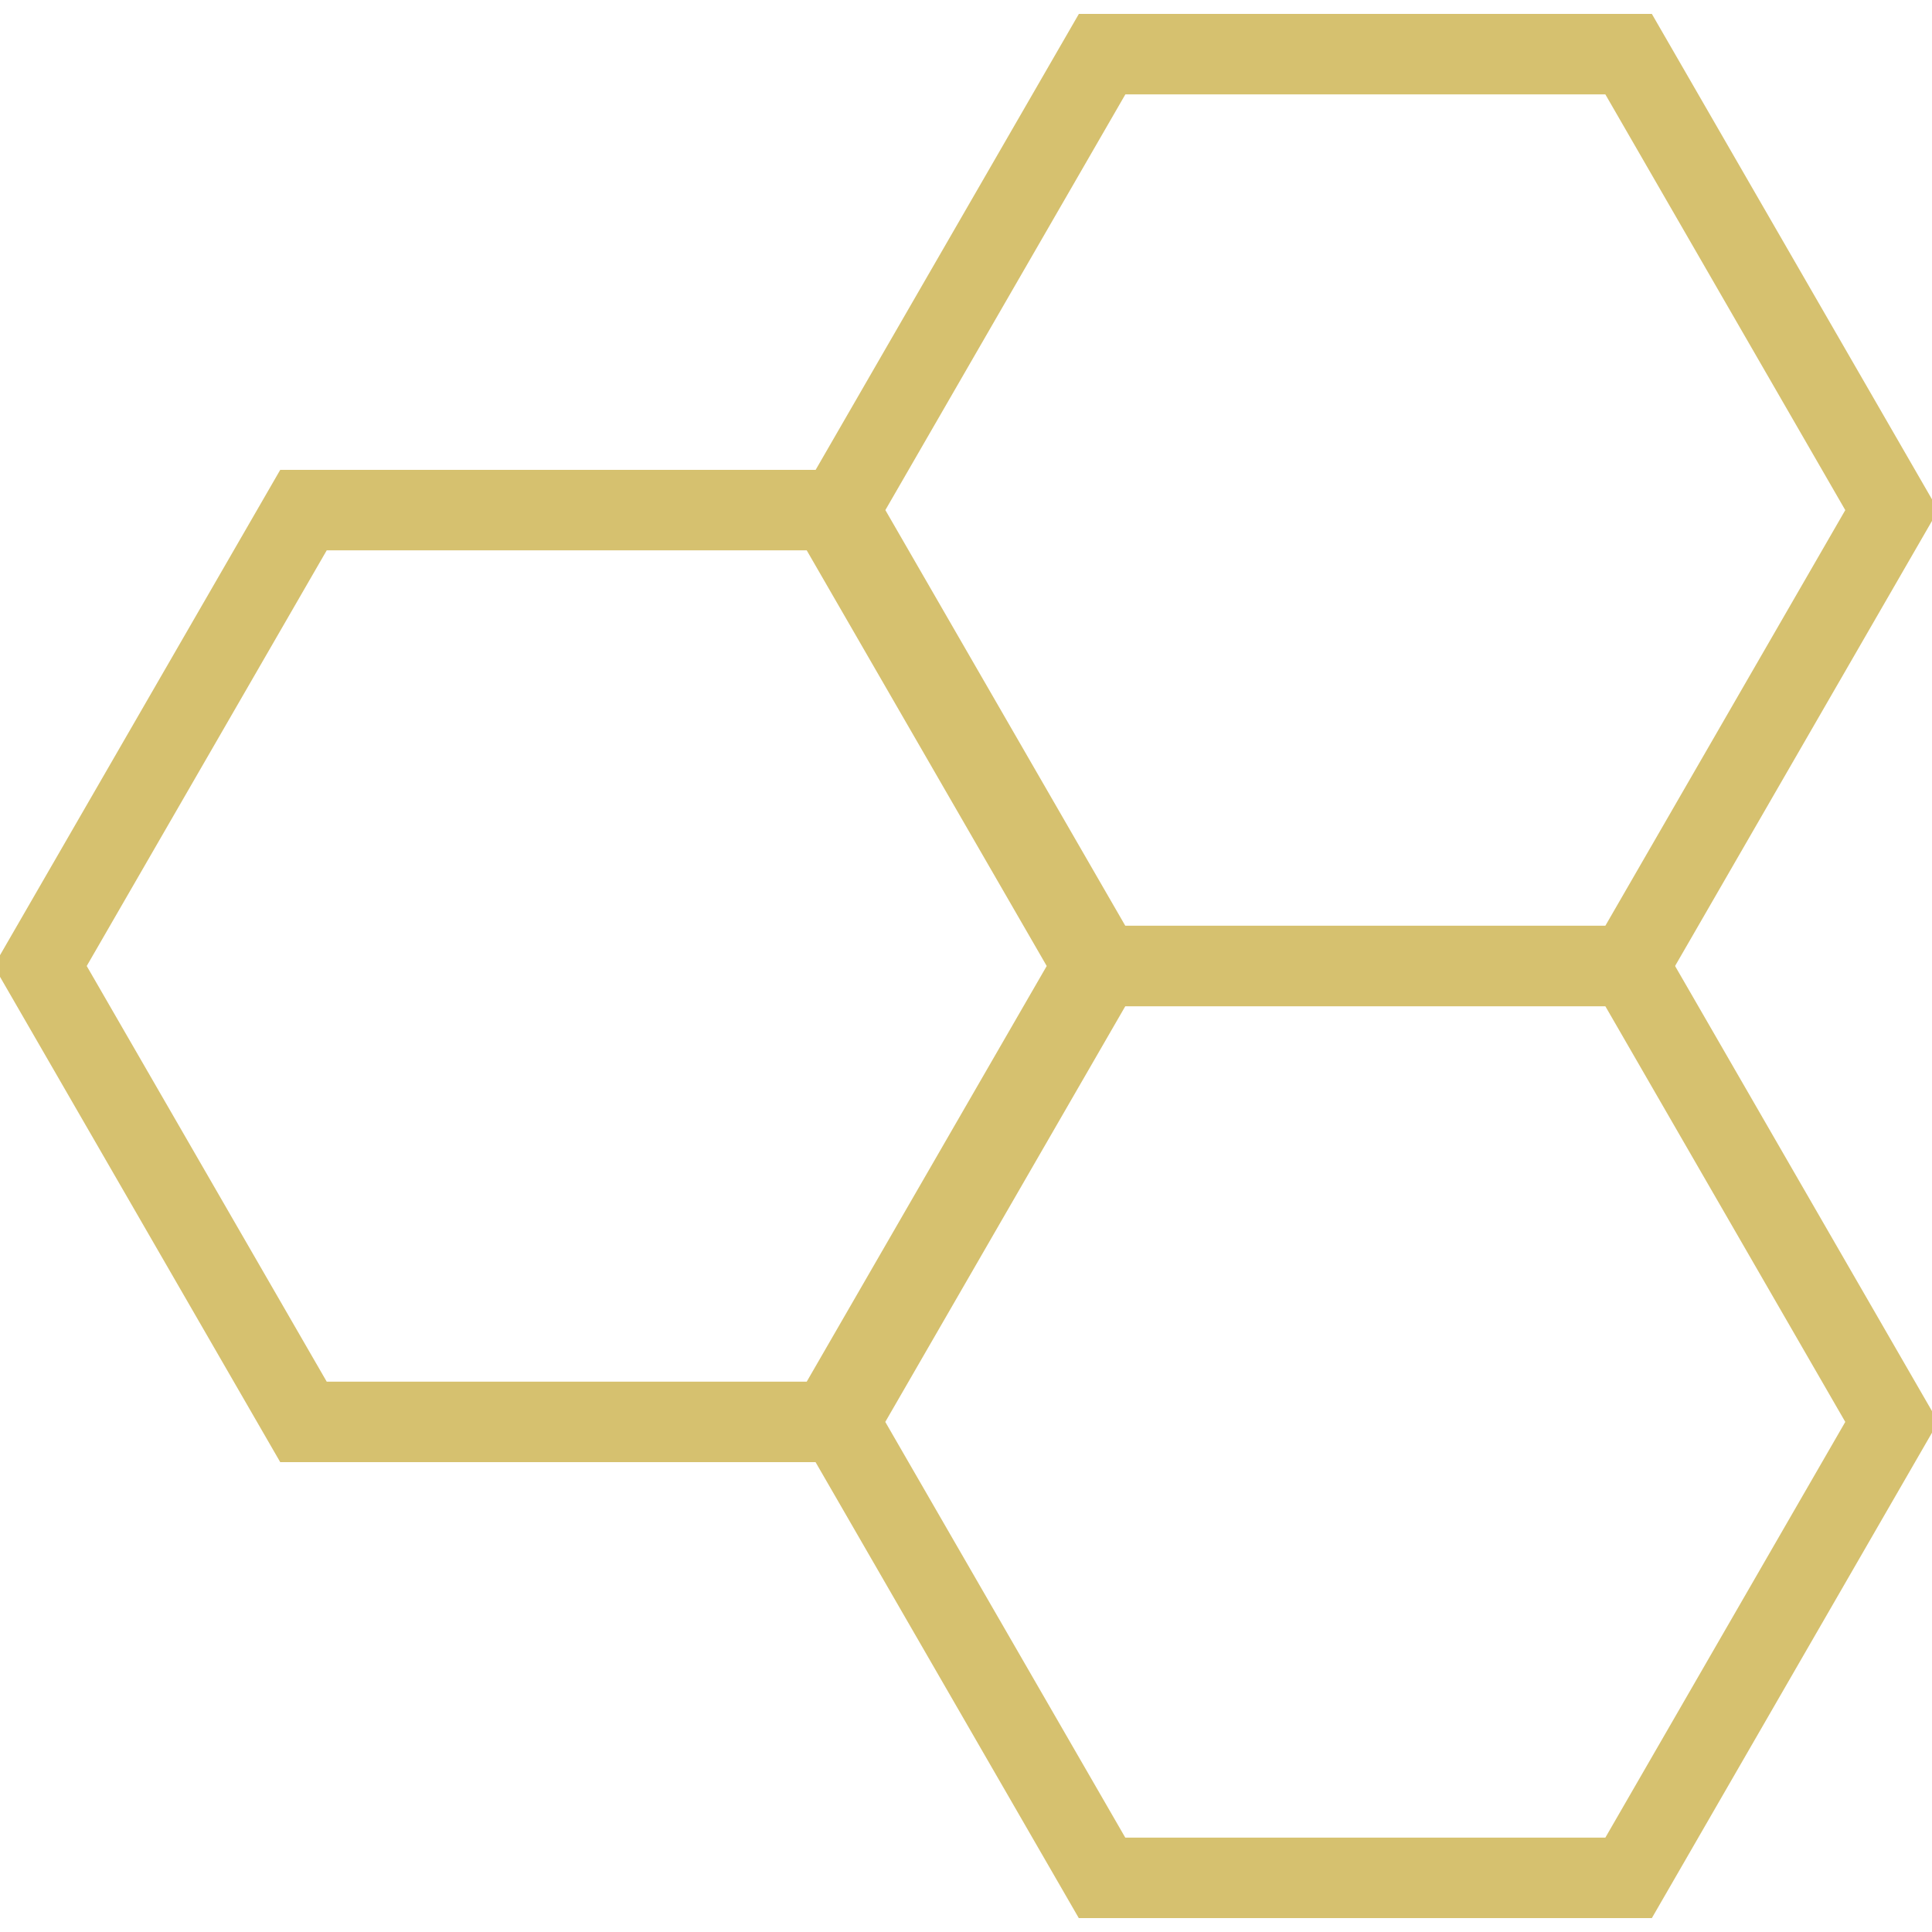 <svg xmlns="http://www.w3.org/2000/svg" width="48" height="48" fill="rgba(214,193,111,1)" viewBox="0 0 48 48"><g fill="none" stroke="rgba(214,193,111,1)" stroke-width="2" stroke-miterlimit="10"><path d="M20.62 12.673H7.54L1 24l6.54 11.327h13.08L27.16 24zM40.462 24L47 12.674 40.462 1.345h-13.08l-6.54 11.328L27.38 24z"/><path d="M27.38 24l-6.54 11.327 6.54 11.328h13.082L47 35.327 40.462 24z"/></g></svg>